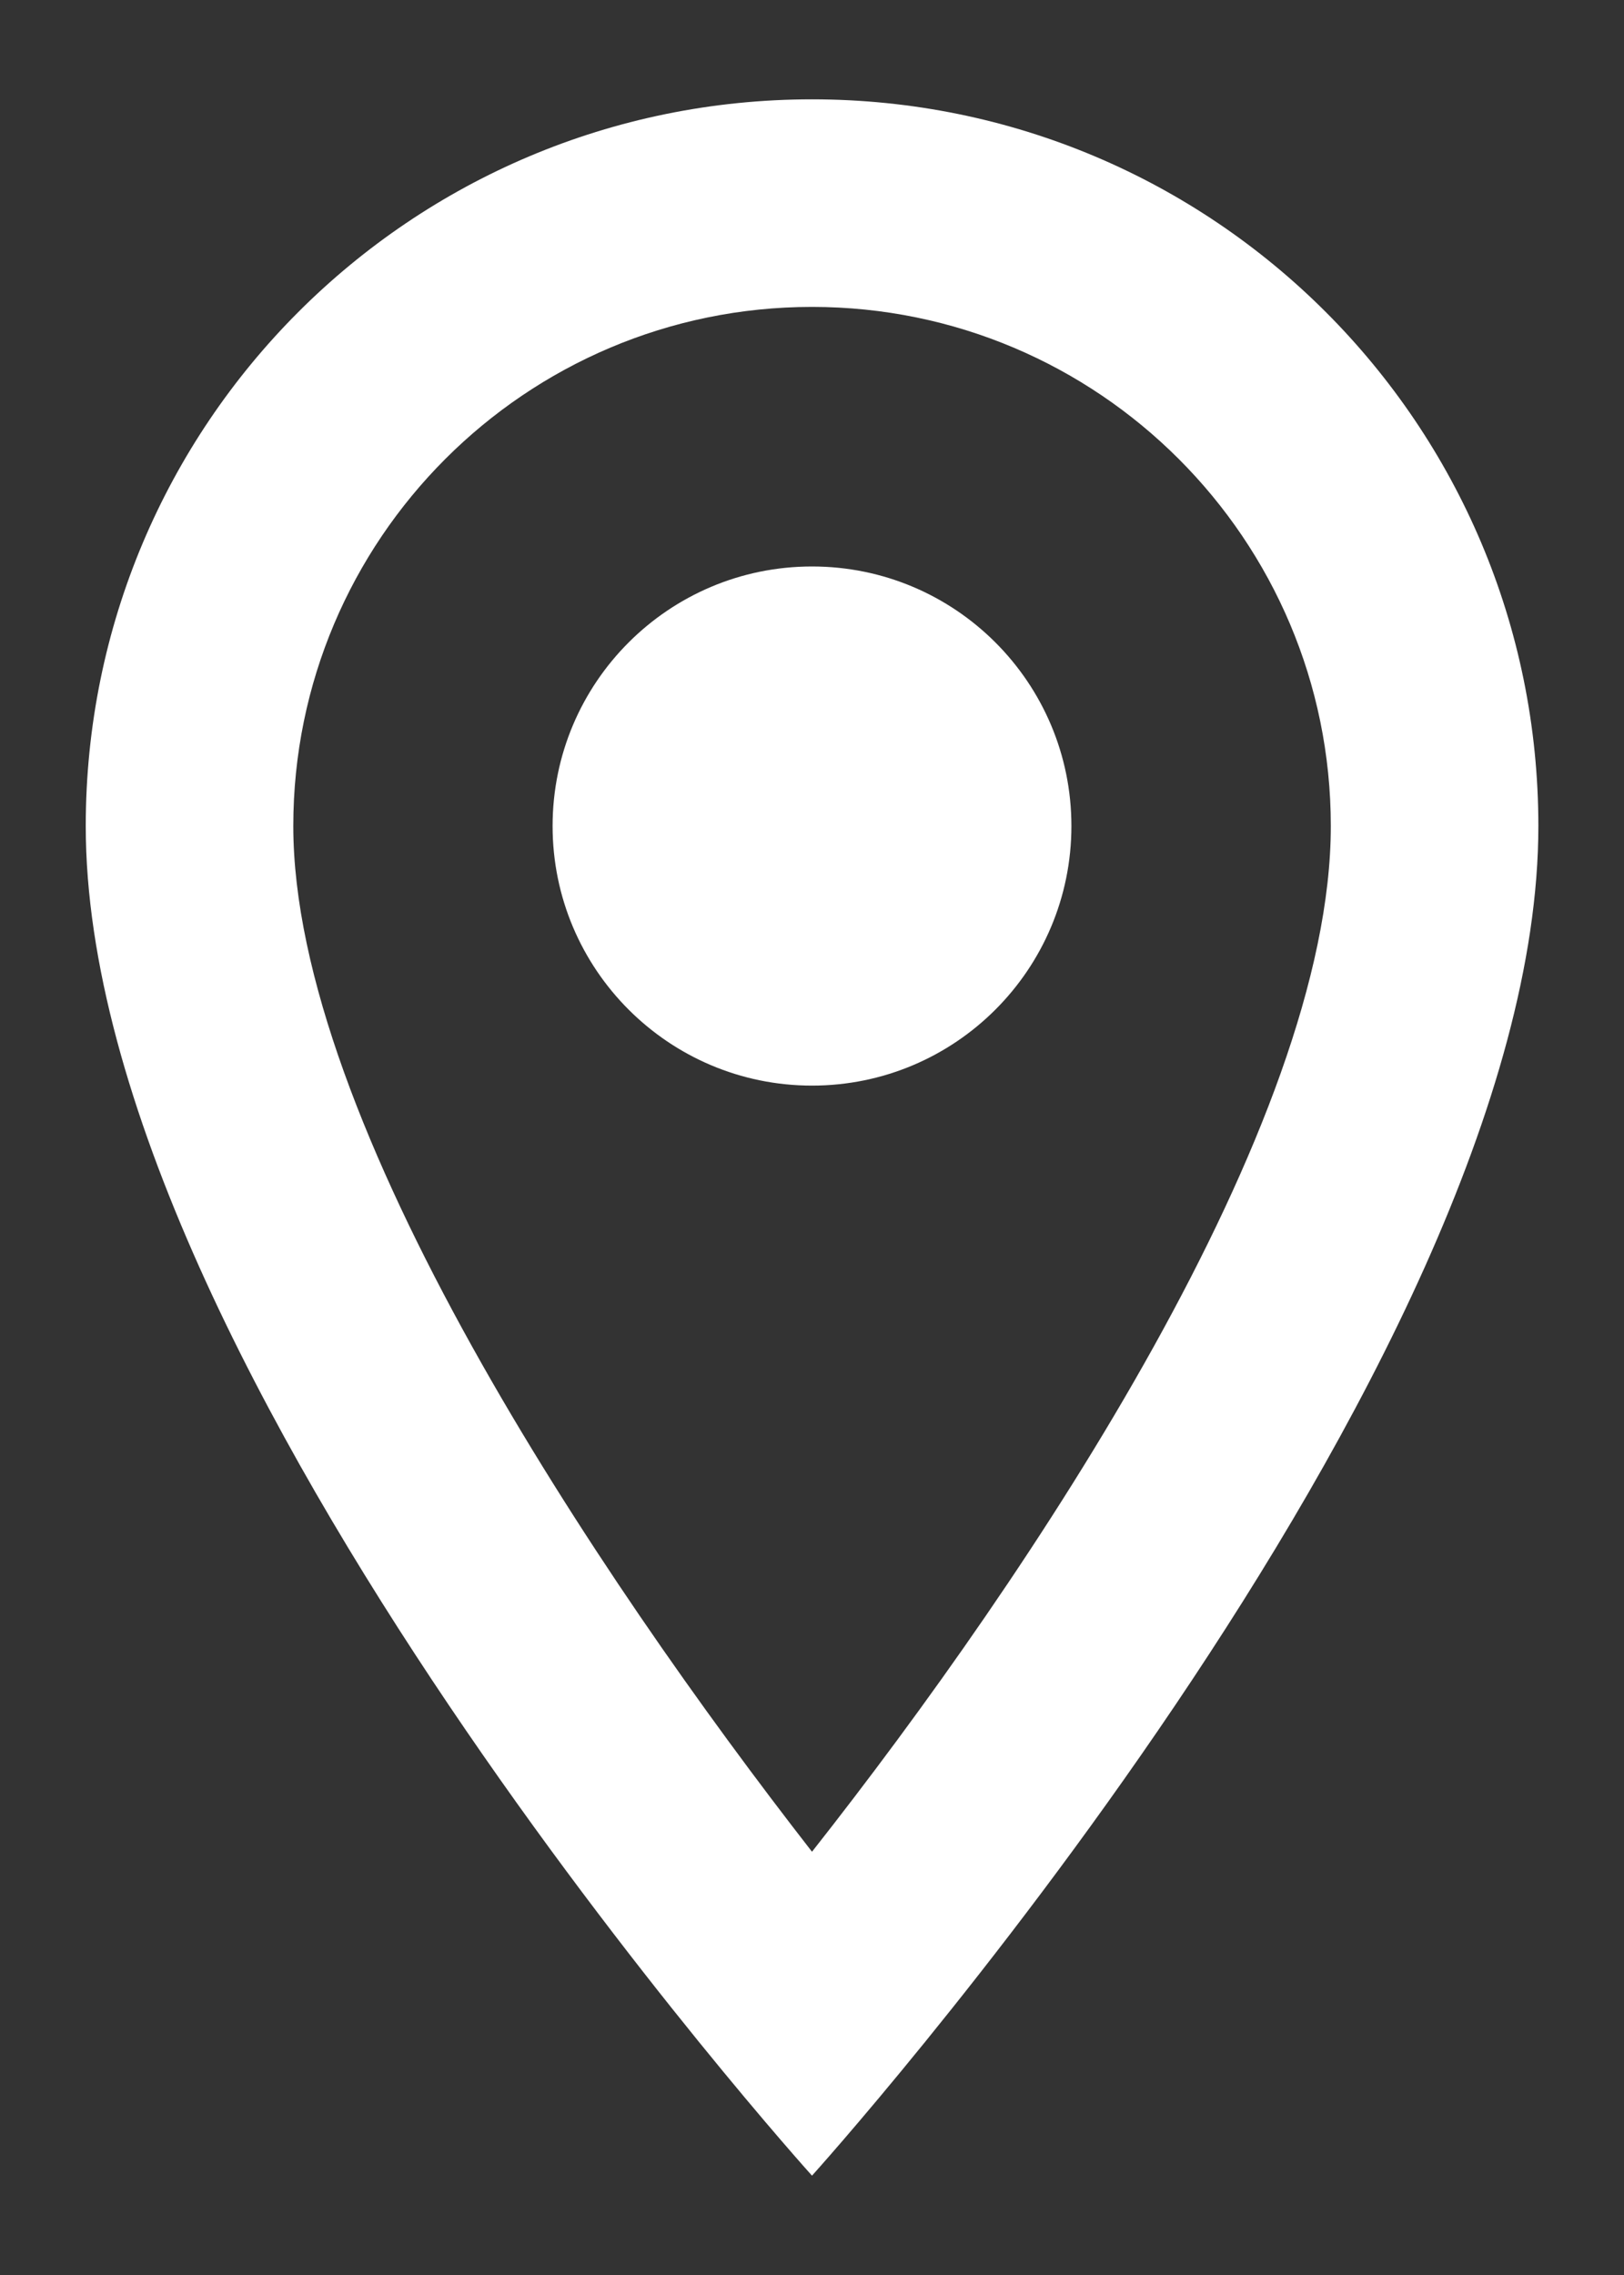 <svg xmlns="http://www.w3.org/2000/svg" width="15" height="21" viewBox="0 0 15 21" fill="none"><rect x="0" y="0" width="15" height="21" fill="#333333" stroke="none"/><path d="M7.5 0.917C3.792 0.917 0.792 3.916 0.792 7.625C0.792 12.656 7.5 20.083 7.5 20.083C7.5 20.083 14.209 12.656 14.209 7.625C14.209 3.916 11.209 0.917 7.5 0.917ZM2.709 7.625C2.709 4.98 4.855 2.833 7.5 2.833C10.145 2.833 12.292 4.98 12.292 7.625C12.292 10.385 9.532 14.515 7.5 17.093C5.507 14.534 2.709 10.356 2.709 7.625Z" fill="white"></path><path d="M7.5 10.021C8.824 10.021 9.896 8.948 9.896 7.625C9.896 6.302 8.824 5.229 7.5 5.229C6.177 5.229 5.104 6.302 5.104 7.625C5.104 8.948 6.177 10.021 7.5 10.021Z" fill="white"></path></svg>